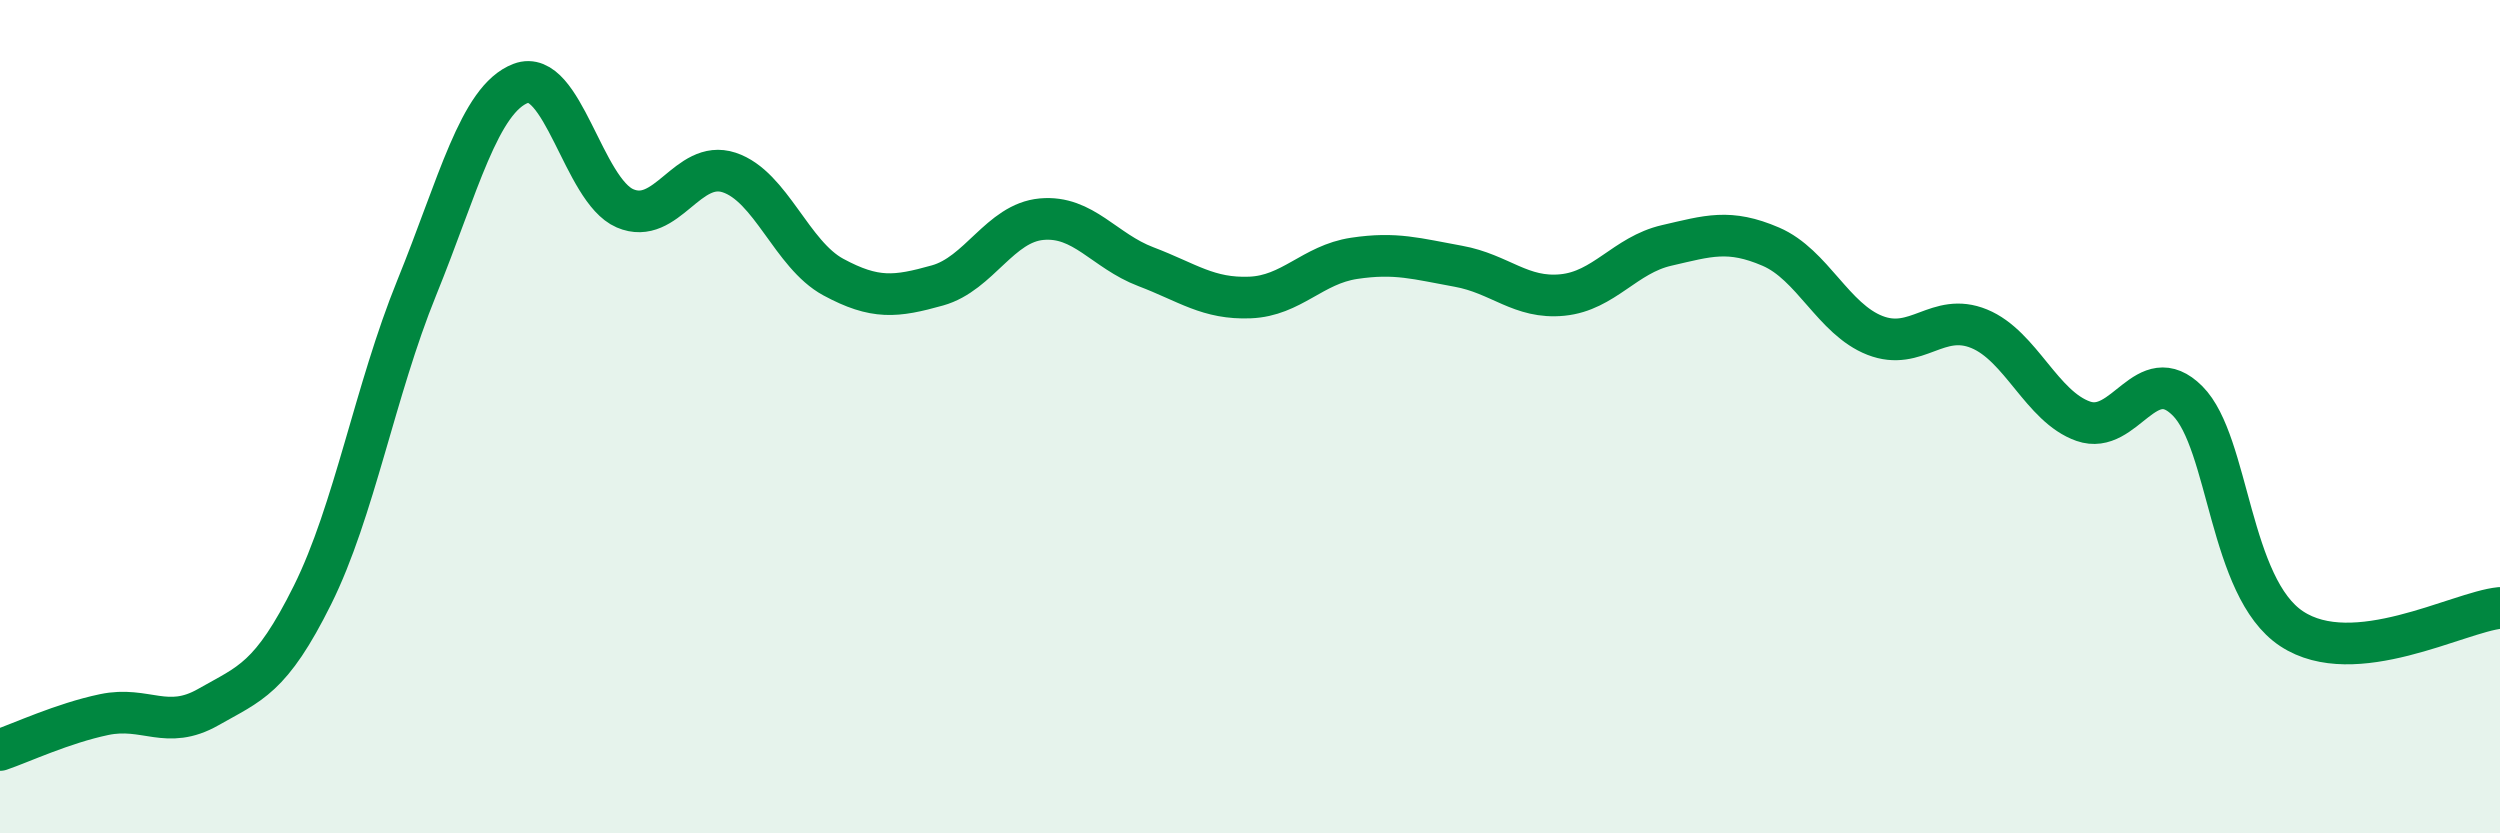 
    <svg width="60" height="20" viewBox="0 0 60 20" xmlns="http://www.w3.org/2000/svg">
      <path
        d="M 0,18 C 0.5,17.83 1.5,17.36 2.5,17.15 C 3.5,16.94 4,17.54 5,16.97 C 6,16.4 6.5,16.29 7.5,14.28 C 8.5,12.27 9,9.37 10,6.91 C 11,4.45 11.5,2.38 12.5,2 C 13.5,1.62 14,4.57 15,5 C 16,5.43 16.5,3.81 17.5,4.14 C 18.5,4.47 19,6.11 20,6.65 C 21,7.19 21.5,7.13 22.5,6.85 C 23.5,6.57 24,5.35 25,5.26 C 26,5.17 26.5,6.02 27.5,6.4 C 28.5,6.78 29,7.18 30,7.14 C 31,7.1 31.5,6.35 32.5,6.2 C 33.5,6.05 34,6.21 35,6.39 C 36,6.57 36.5,7.18 37.5,7.08 C 38.5,6.98 39,6.12 40,5.89 C 41,5.66 41.5,5.49 42.5,5.92 C 43.5,6.35 44,7.66 45,8.05 C 46,8.44 46.5,7.48 47.5,7.89 C 48.5,8.3 49,9.76 50,10.11 C 51,10.46 51.5,8.62 52.5,9.62 C 53.5,10.62 53.5,14.1 55,15.09 C 56.5,16.08 59,14.69 60,14.59L60 20L0 20Z"
        fill="#008740"
        opacity="0.1"
        stroke-linecap="round"
        stroke-linejoin="round"
      />
      <path
        d="M 0,18 C 0.5,17.83 1.5,17.36 2.5,17.15 C 3.5,16.94 4,17.54 5,16.97 C 6,16.4 6.5,16.29 7.5,14.28 C 8.5,12.27 9,9.37 10,6.91 C 11,4.45 11.5,2.38 12.5,2 C 13.5,1.62 14,4.57 15,5 C 16,5.43 16.5,3.81 17.5,4.14 C 18.5,4.47 19,6.11 20,6.65 C 21,7.19 21.5,7.13 22.5,6.85 C 23.5,6.57 24,5.35 25,5.26 C 26,5.17 26.5,6.02 27.5,6.4 C 28.5,6.78 29,7.18 30,7.14 C 31,7.1 31.5,6.35 32.5,6.2 C 33.5,6.05 34,6.21 35,6.39 C 36,6.57 36.5,7.18 37.5,7.08 C 38.5,6.98 39,6.12 40,5.89 C 41,5.66 41.5,5.49 42.5,5.92 C 43.5,6.35 44,7.66 45,8.05 C 46,8.44 46.5,7.48 47.5,7.89 C 48.5,8.3 49,9.76 50,10.11 C 51,10.46 51.5,8.62 52.5,9.62 C 53.5,10.62 53.5,14.1 55,15.09 C 56.5,16.08 59,14.69 60,14.59"
        stroke="#008740"
        stroke-width="1"
        fill="none"
        stroke-linecap="round"
        stroke-linejoin="round"
      />
    </svg>
  
